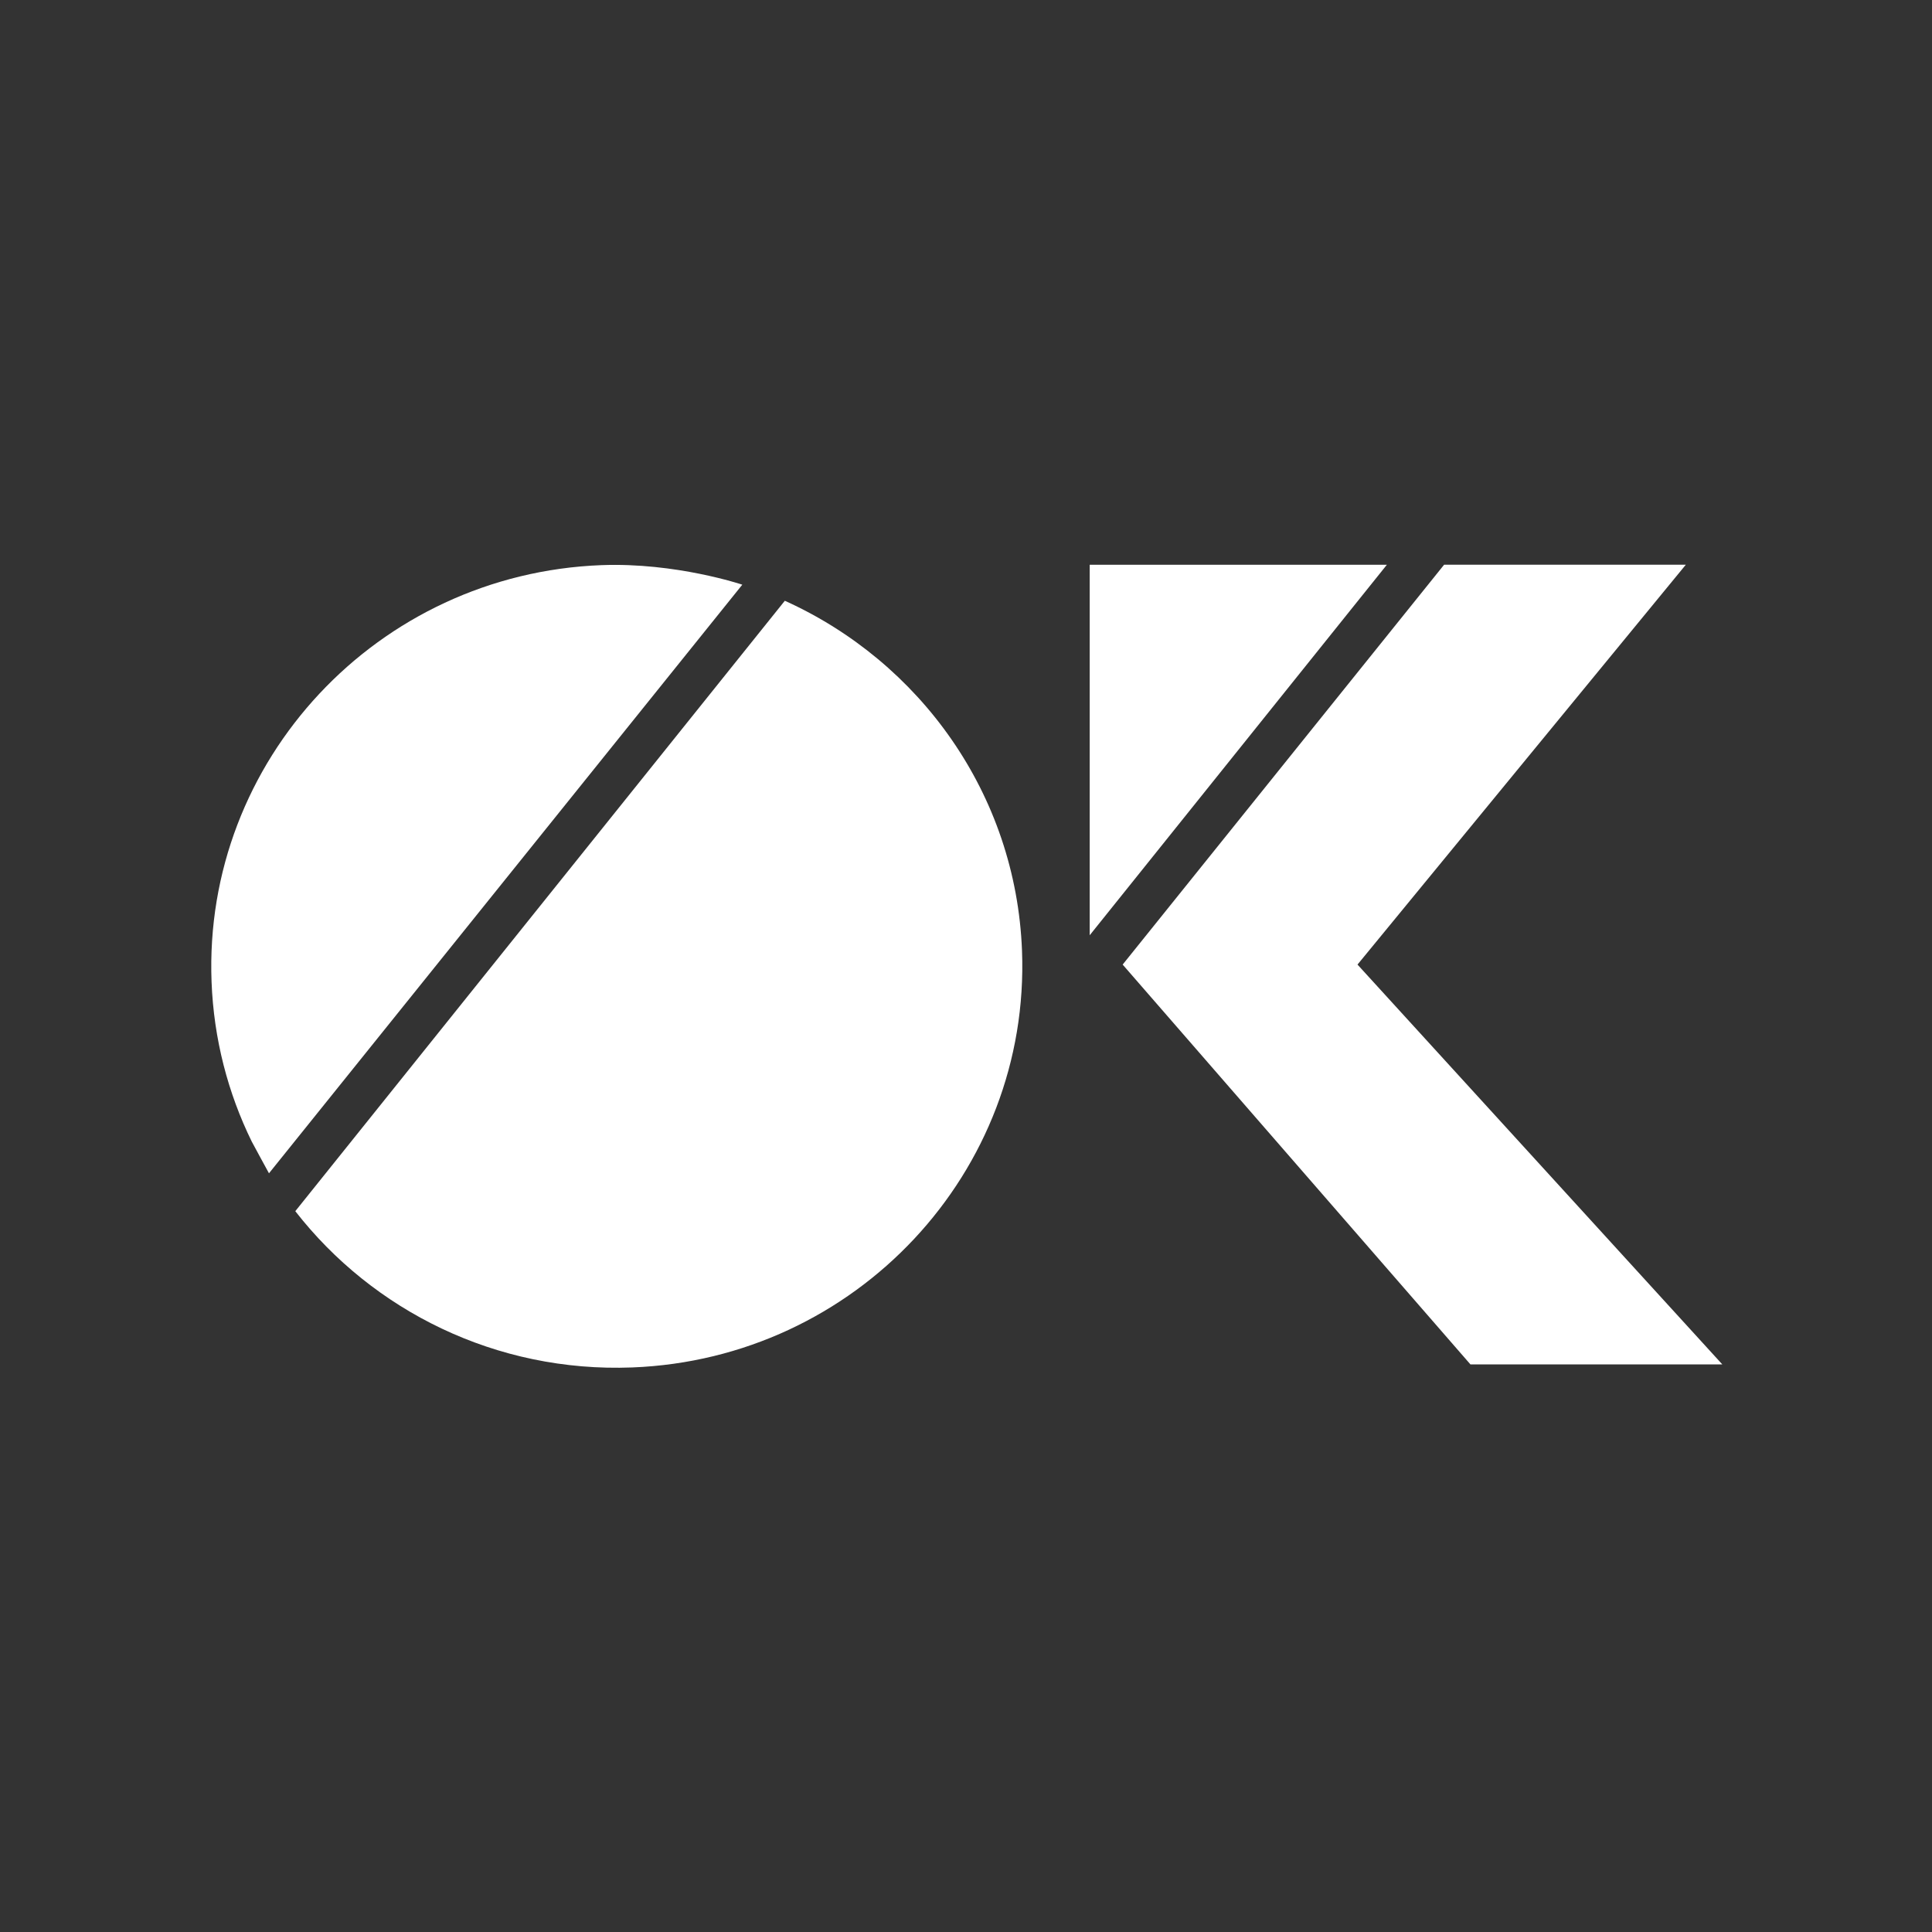 <svg width="100%" height="100%" viewBox="0 0 128 128" version="1.1" xmlns="http://www.w3.org/2000/svg" xmlns:xlink="http://www.w3.org/1999/xlink" xml:space="preserve" xmlns:serif="http://www.serif.com/" style="fill-rule:evenodd;clip-rule:evenodd;stroke-linejoin:round;stroke-miterlimit:2;fill:#ffffff">
    <rect x="0" y="0" width="128" height="128" fill="#333333" stroke="none"/>
    <g transform="matrix(1,0,0,1,0.711,8.219)">
        <g transform="matrix(1.07,0,0,1.07,-4.329,-2.906)">
            <g transform="matrix(5.828,0,0,5.828,-468.008,12.792)">
                <path d="M96.506,11.449L92.811,7.201L96.226,2.953L98.794,2.953L95.306,7.201L99.182,11.449L96.506,11.449Z" style="fill-rule:nonzero;fill:#ffffff"/>
            </g>
            <g transform="matrix(5.828,0,0,5.828,-486.519,12.795)">
                <path d="M95.637,6.889L95.637,2.953L98.794,2.953L95.637,6.889Z" style="fill-rule:nonzero;fill:#ffffff"/>
            </g>
        </g>
        <g transform="matrix(1,0,0,1,-0.669,0)">
            <g transform="matrix(1.063,-0.041,-0.041,-1.063,3.48,115.795)">
                <path d="M37.25,30C51.189,30 62.506,41.203 62.506,55.002C62.506,64.767 56.838,73.232 48.585,77.347L16.655,40.534C21.234,34.161 28.755,30 37.25,30Z"/>
            </g>
            <g transform="matrix(1.063,-0.041,-0.041,-1.063,3.48,115.795)">
                <path d="M14.112,44.97C14.172,44.835 15.108,42.954 15.108,42.954L45.977,78.45C45.977,78.45 41.901,80.003 37.25,80.004C23.31,80.006 11.994,68.801 11.994,55.002C11.994,51.435 12.75,48.041 14.112,44.97Z"/>
            </g>
        </g>
    </g>
</svg>